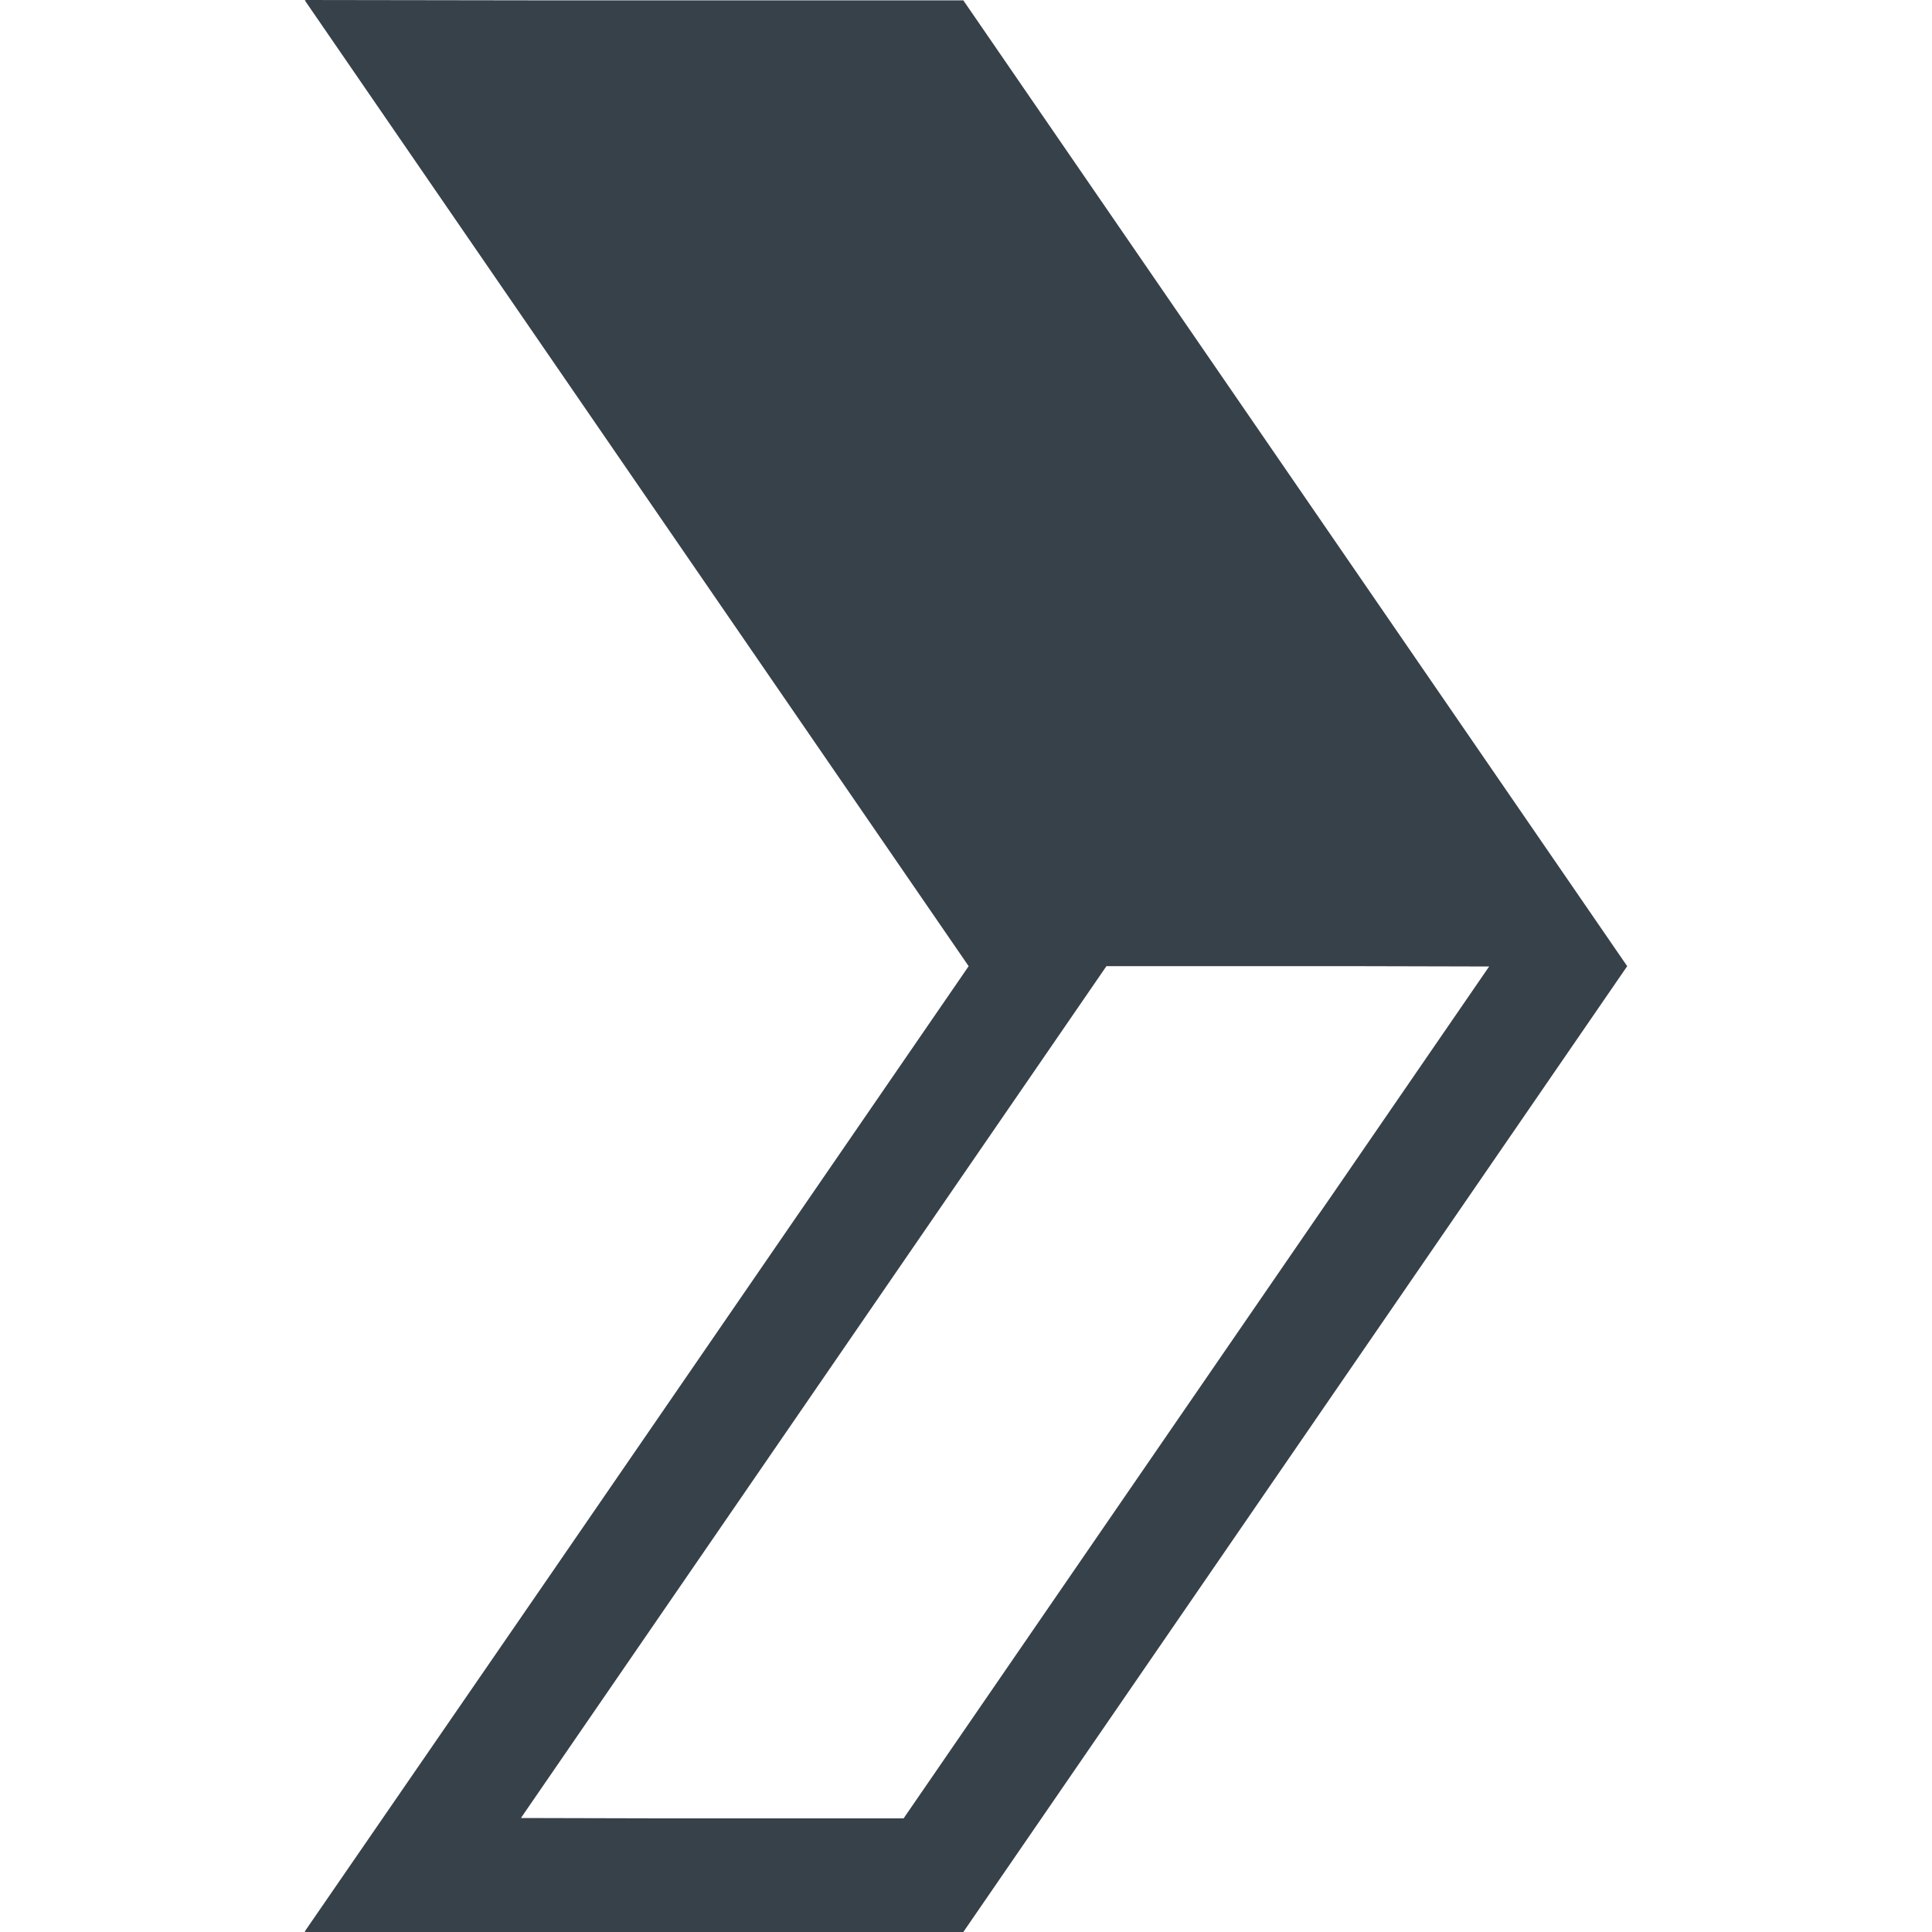 <?xml version="1.0" encoding="utf-8"?>
<!-- Generator: Adobe Illustrator 19.1.1, SVG Export Plug-In . SVG Version: 6.00 Build 0)  -->
<svg version="1.1" id="_x31_0" xmlns="http://www.w3.org/2000/svg" xmlns:xlink="http://www.w3.org/1999/xlink" x="0px" y="0px"
	 viewBox="0 0 512 512" style="enable-background:new 0 0 512 512;" xml:space="preserve">
<style type="text/css">
	.st0{fill:#374149;}
</style>
<g>
	<path class="st0" d="M255.292,512l175.932-255.953L255.292,0.094H143.577L80.909,0l0.058,0.094h-0.191l175.929,255.954
		L144.702,418.994l-63.926,92.842h0.11L80.776,512H255.292z M293.218,256.039h65.262l36.158,0.09L239.47,481.881h-65.094
		l-36.326-0.09L293.218,256.039z"/>
</g>
</svg>
